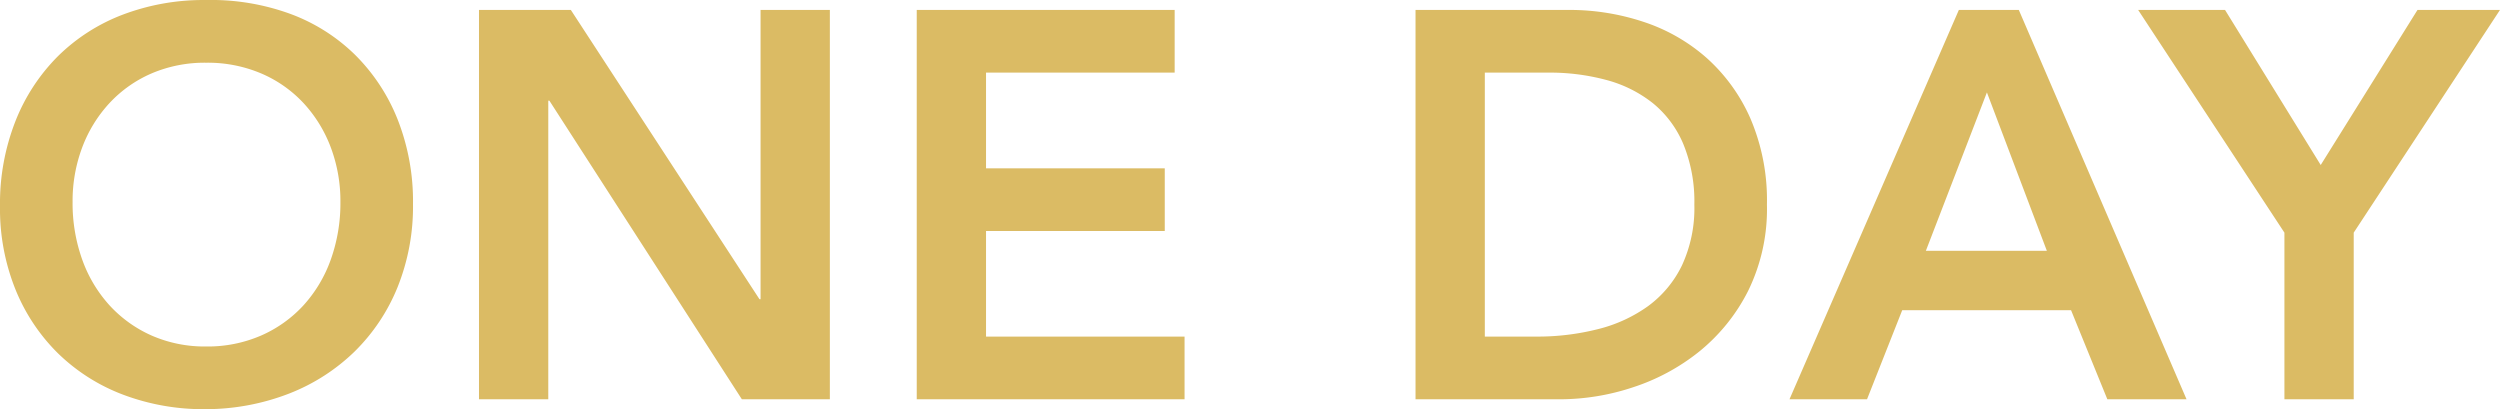 <svg xmlns="http://www.w3.org/2000/svg" width="90.92" height="14.881" viewBox="0 0 90.92 14.881">
  <path id="title-oneday" d="M-44.91-7.02a8.2,8.2,0,0,1,.56-3.09,6.933,6.933,0,0,1,1.55-2.37,6.794,6.794,0,0,1,2.36-1.51,8.276,8.276,0,0,1,3.01-.53,8.412,8.412,0,0,1,3.04.49,6.644,6.644,0,0,1,2.38,1.49,6.881,6.881,0,0,1,1.56,2.36,8.123,8.123,0,0,1,.56,3.08,7.861,7.861,0,0,1-.56,3.02,6.926,6.926,0,0,1-1.56,2.34A7.126,7.126,0,0,1-34.39-.21a8.419,8.419,0,0,1-3.04.57,8.276,8.276,0,0,1-3.01-.53,6.868,6.868,0,0,1-2.36-1.5A6.892,6.892,0,0,1-44.35-4,7.861,7.861,0,0,1-44.91-7.02Zm2.64-.16a6.088,6.088,0,0,0,.35,2.1,4.933,4.933,0,0,0,.99,1.66,4.607,4.607,0,0,0,1.53,1.1,4.8,4.8,0,0,0,1.99.4,4.871,4.871,0,0,0,2-.4,4.58,4.58,0,0,0,1.54-1.1,4.933,4.933,0,0,0,.99-1.66,6.088,6.088,0,0,0,.35-2.1,5.522,5.522,0,0,0-.35-1.98,4.905,4.905,0,0,0-.99-1.61,4.528,4.528,0,0,0-1.54-1.08,4.979,4.979,0,0,0-2-.39,4.907,4.907,0,0,0-1.99.39,4.553,4.553,0,0,0-1.53,1.08,4.905,4.905,0,0,0-.99,1.61A5.522,5.522,0,0,0-42.27-7.18Zm14.78-6.98h3.34l6.86,10.52h.04V-14.16h2.52V0h-3.2l-7-10.86h-.04V0h-2.52Zm15.92,0h9.38v2.28H-9.05V-8.4h6.5v2.28h-6.5v3.84h7.22V0h-9.74Zm18.14,0h5.58a8.542,8.542,0,0,1,2.7.43,6.56,6.56,0,0,1,2.3,1.31,6.4,6.4,0,0,1,1.6,2.21,7.556,7.556,0,0,1,.6,3.13,6.756,6.756,0,0,1-.69,3.15,6.743,6.743,0,0,1-1.78,2.2,7.591,7.591,0,0,1-2.42,1.3A8.455,8.455,0,0,1,11.85,0H6.57Zm4.4,11.88a8.925,8.925,0,0,0,2.23-.27,5.305,5.305,0,0,0,1.83-.84,3.989,3.989,0,0,0,1.23-1.48,4.947,4.947,0,0,0,.45-2.21,5.5,5.5,0,0,0-.4-2.2,3.826,3.826,0,0,0-1.11-1.49,4.632,4.632,0,0,0-1.68-.84,7.927,7.927,0,0,0-2.13-.27H9.09v9.6ZM26.33-14.16h2.18L34.61,0H31.73L30.41-3.24H24.27L22.99,0H20.17Zm3.2,8.76-2.18-5.76L25.13-5.4Zm8.64-.66-5.32-8.1h3.16l3.48,5.64,3.52-5.64h3l-5.32,8.1V0H38.17Z" transform="translate(44.91 14.521)" fill="#dbbb64"/>
</svg>
